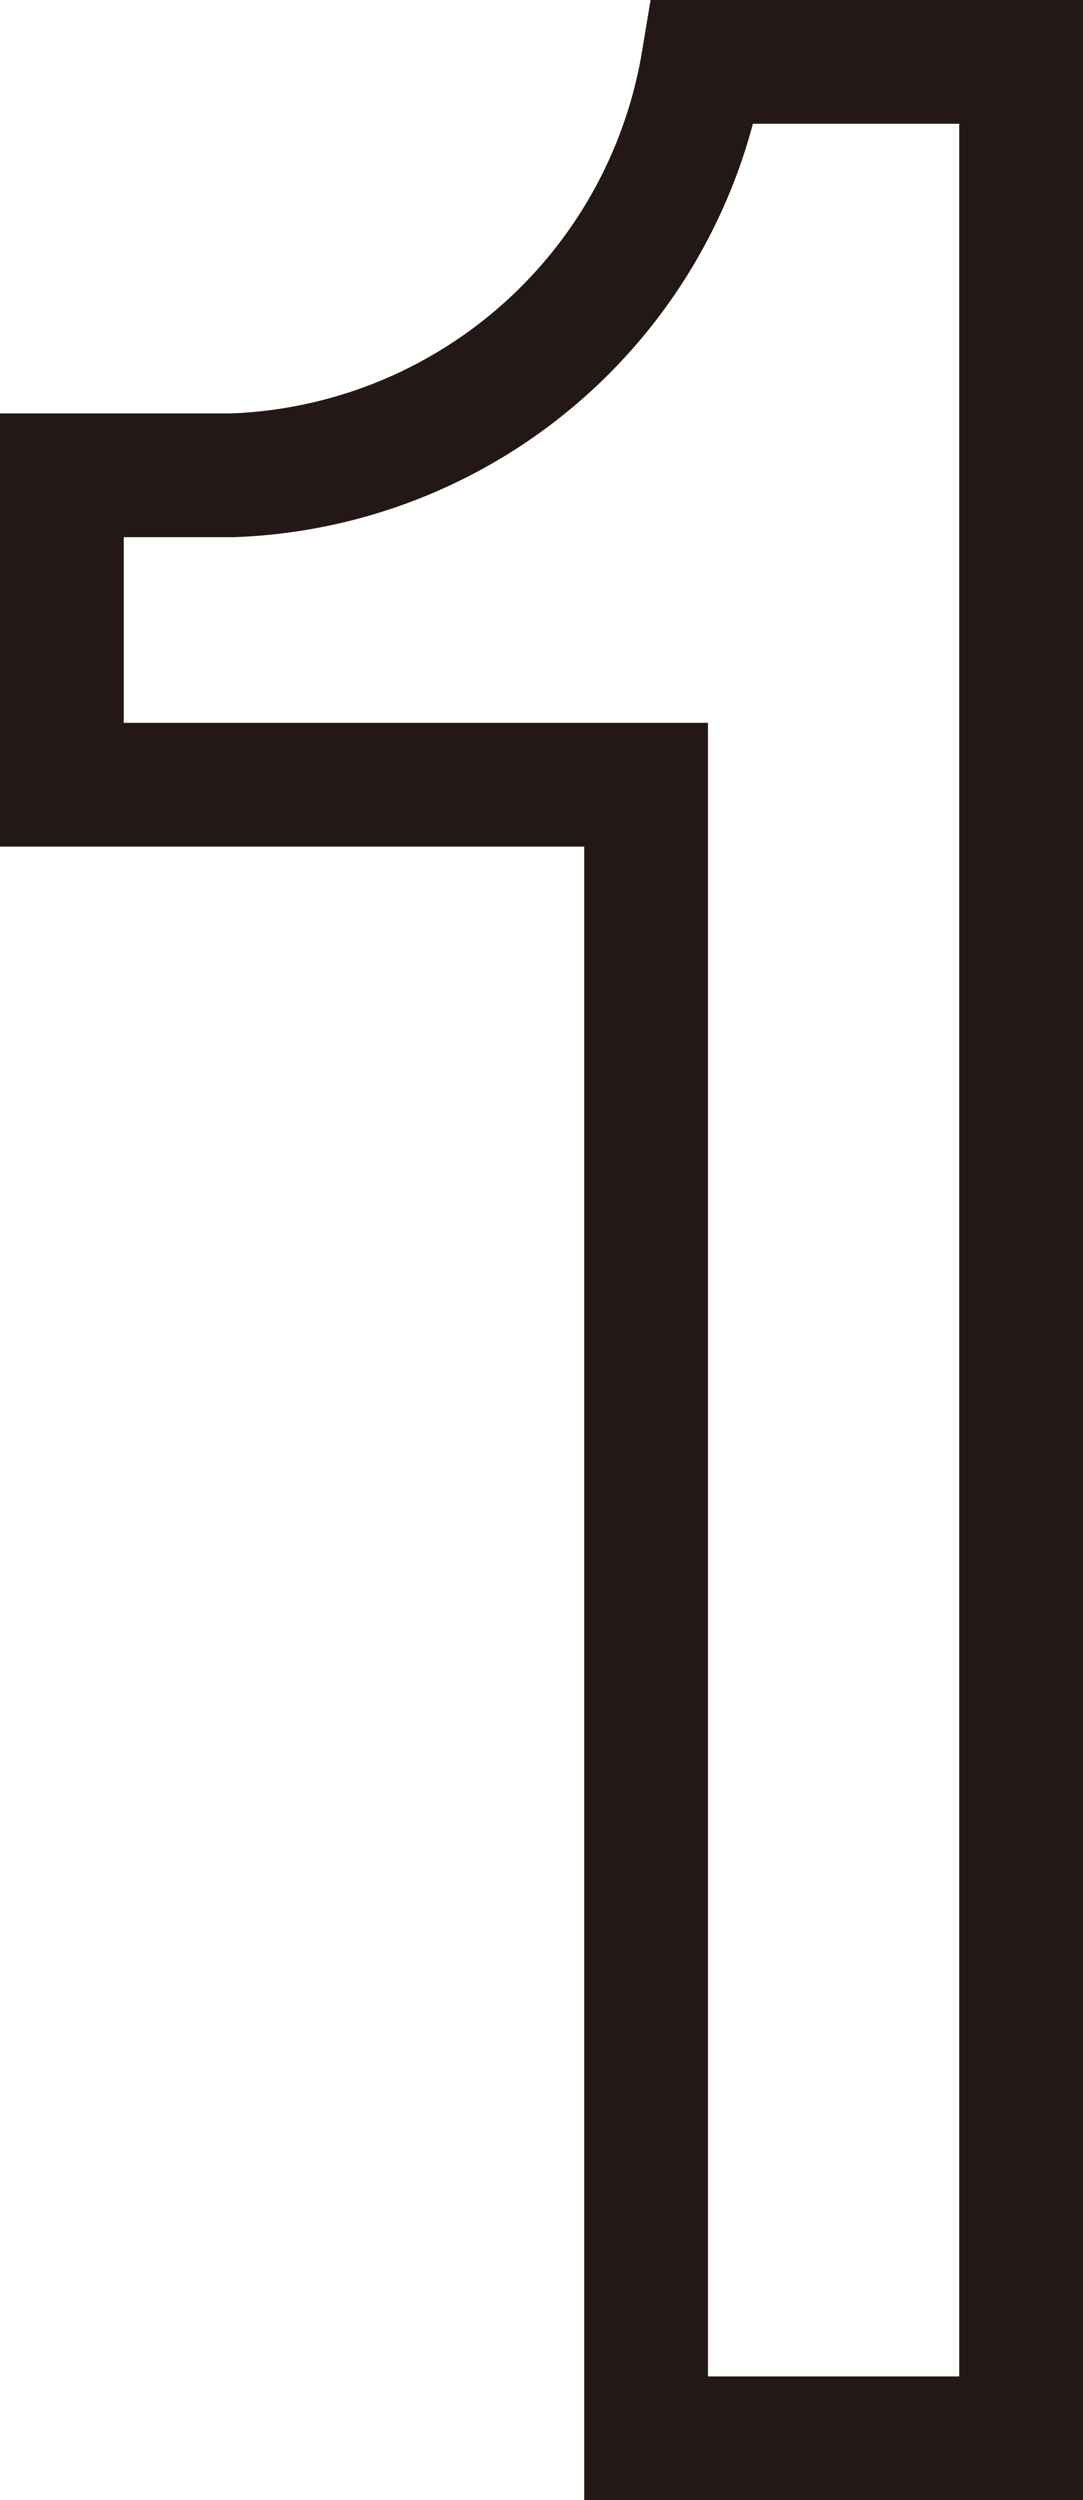 <svg xmlns="http://www.w3.org/2000/svg" viewBox="0 0 8.75 20.2"><defs><style>.cls-1{fill:none;stroke:#231815;stroke-miterlimit:10;}</style></defs><g id="レイヤー_2" data-name="レイヤー 2"><g id="レイヤー_1-2" data-name="レイヤー 1"><path class="cls-1" d="M5.22,19.7V6.34H.5V3.84H1.88A4,4,0,0,0,5.68.5H8.25V19.7Z"/></g></g></svg>